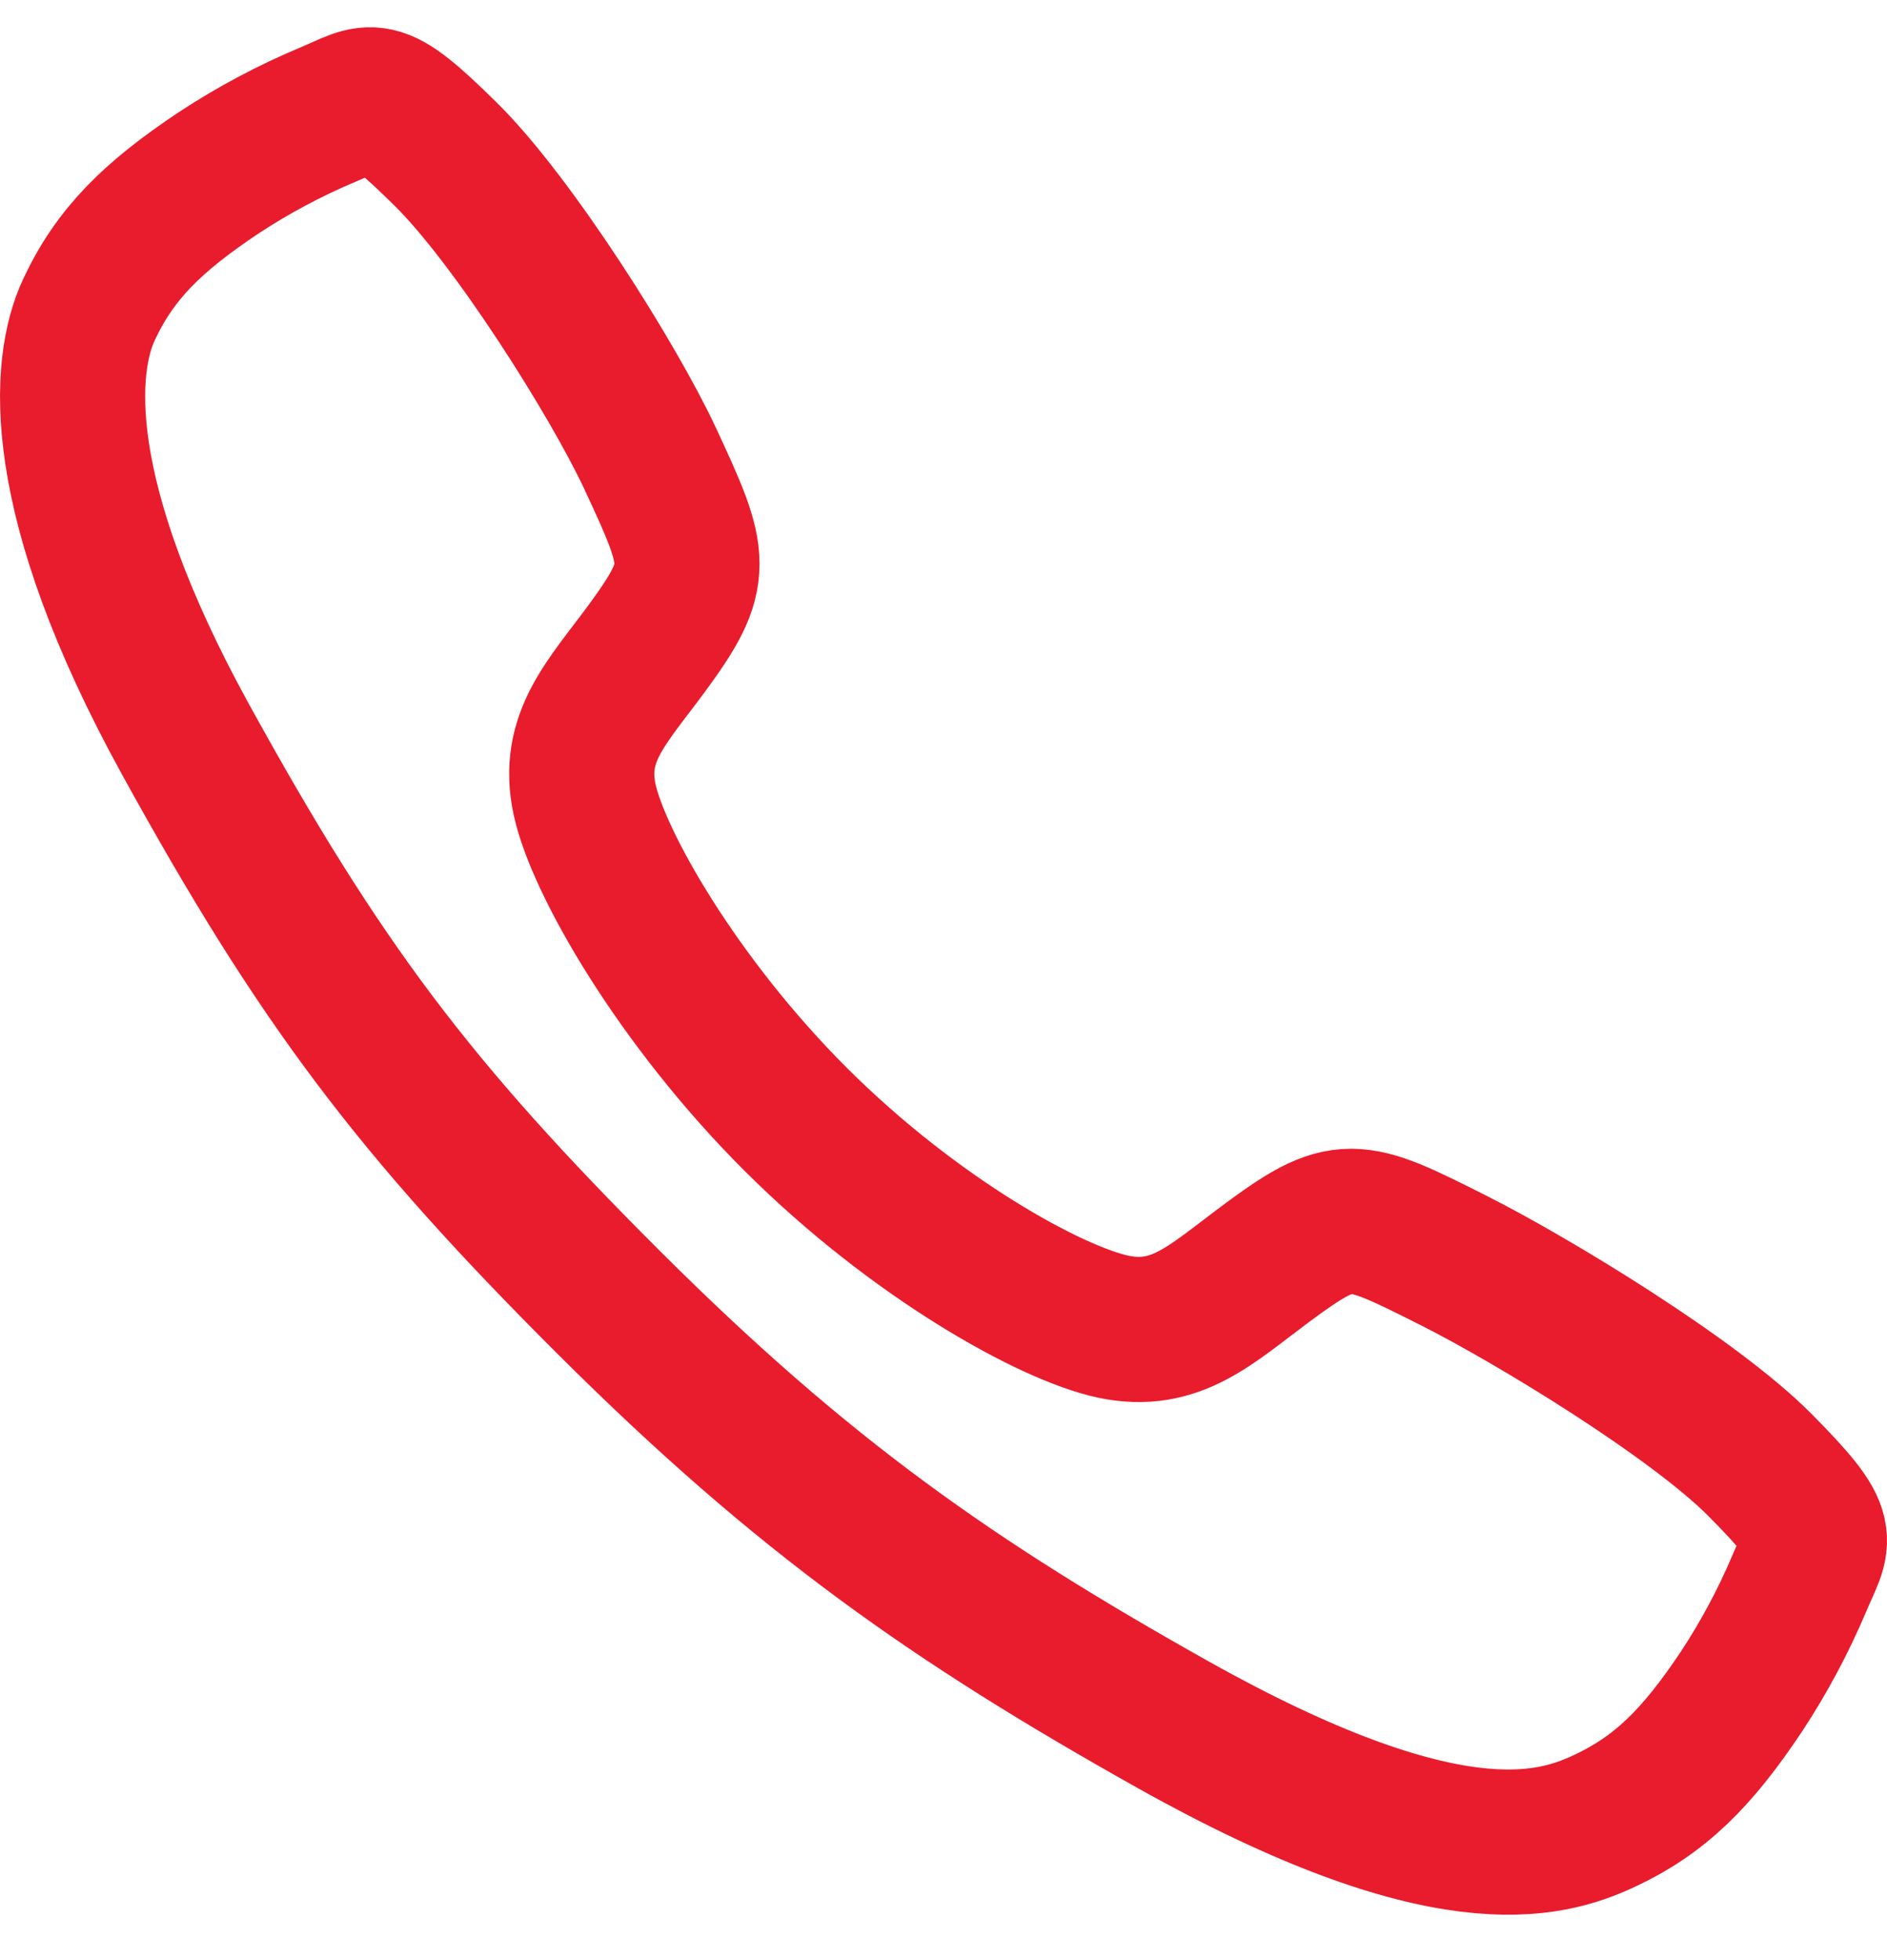 <svg width="26" height="27" viewBox="0 0 26 27" fill="none" xmlns="http://www.w3.org/2000/svg">
<path id="Vector" d="M24.251 20.181C23.335 19.258 21.116 17.911 20.039 17.368C18.637 16.662 18.522 16.604 17.42 17.423C16.685 17.969 16.196 18.457 15.336 18.274C14.476 18.09 12.607 17.056 10.97 15.425C9.333 13.793 8.239 11.87 8.055 11.013C7.87 10.155 8.367 9.672 8.908 8.936C9.671 7.897 9.613 7.724 8.961 6.322C8.453 5.232 7.066 3.034 6.14 2.123C5.149 1.144 5.149 1.317 4.51 1.582C3.99 1.801 3.491 2.067 3.02 2.376C2.097 2.99 1.584 3.499 1.226 4.265C0.868 5.03 0.707 6.825 2.557 10.186C4.407 13.547 5.705 15.265 8.392 17.945C11.079 20.624 13.145 22.064 16.165 23.758C19.901 25.85 21.334 25.442 22.102 25.085C22.87 24.727 23.382 24.22 23.997 23.297C24.307 22.826 24.573 22.328 24.793 21.808C25.059 21.172 25.232 21.172 24.251 20.181Z" stroke="#E81C2D" stroke-width="2" stroke-miterlimit="10"/>
</svg>
